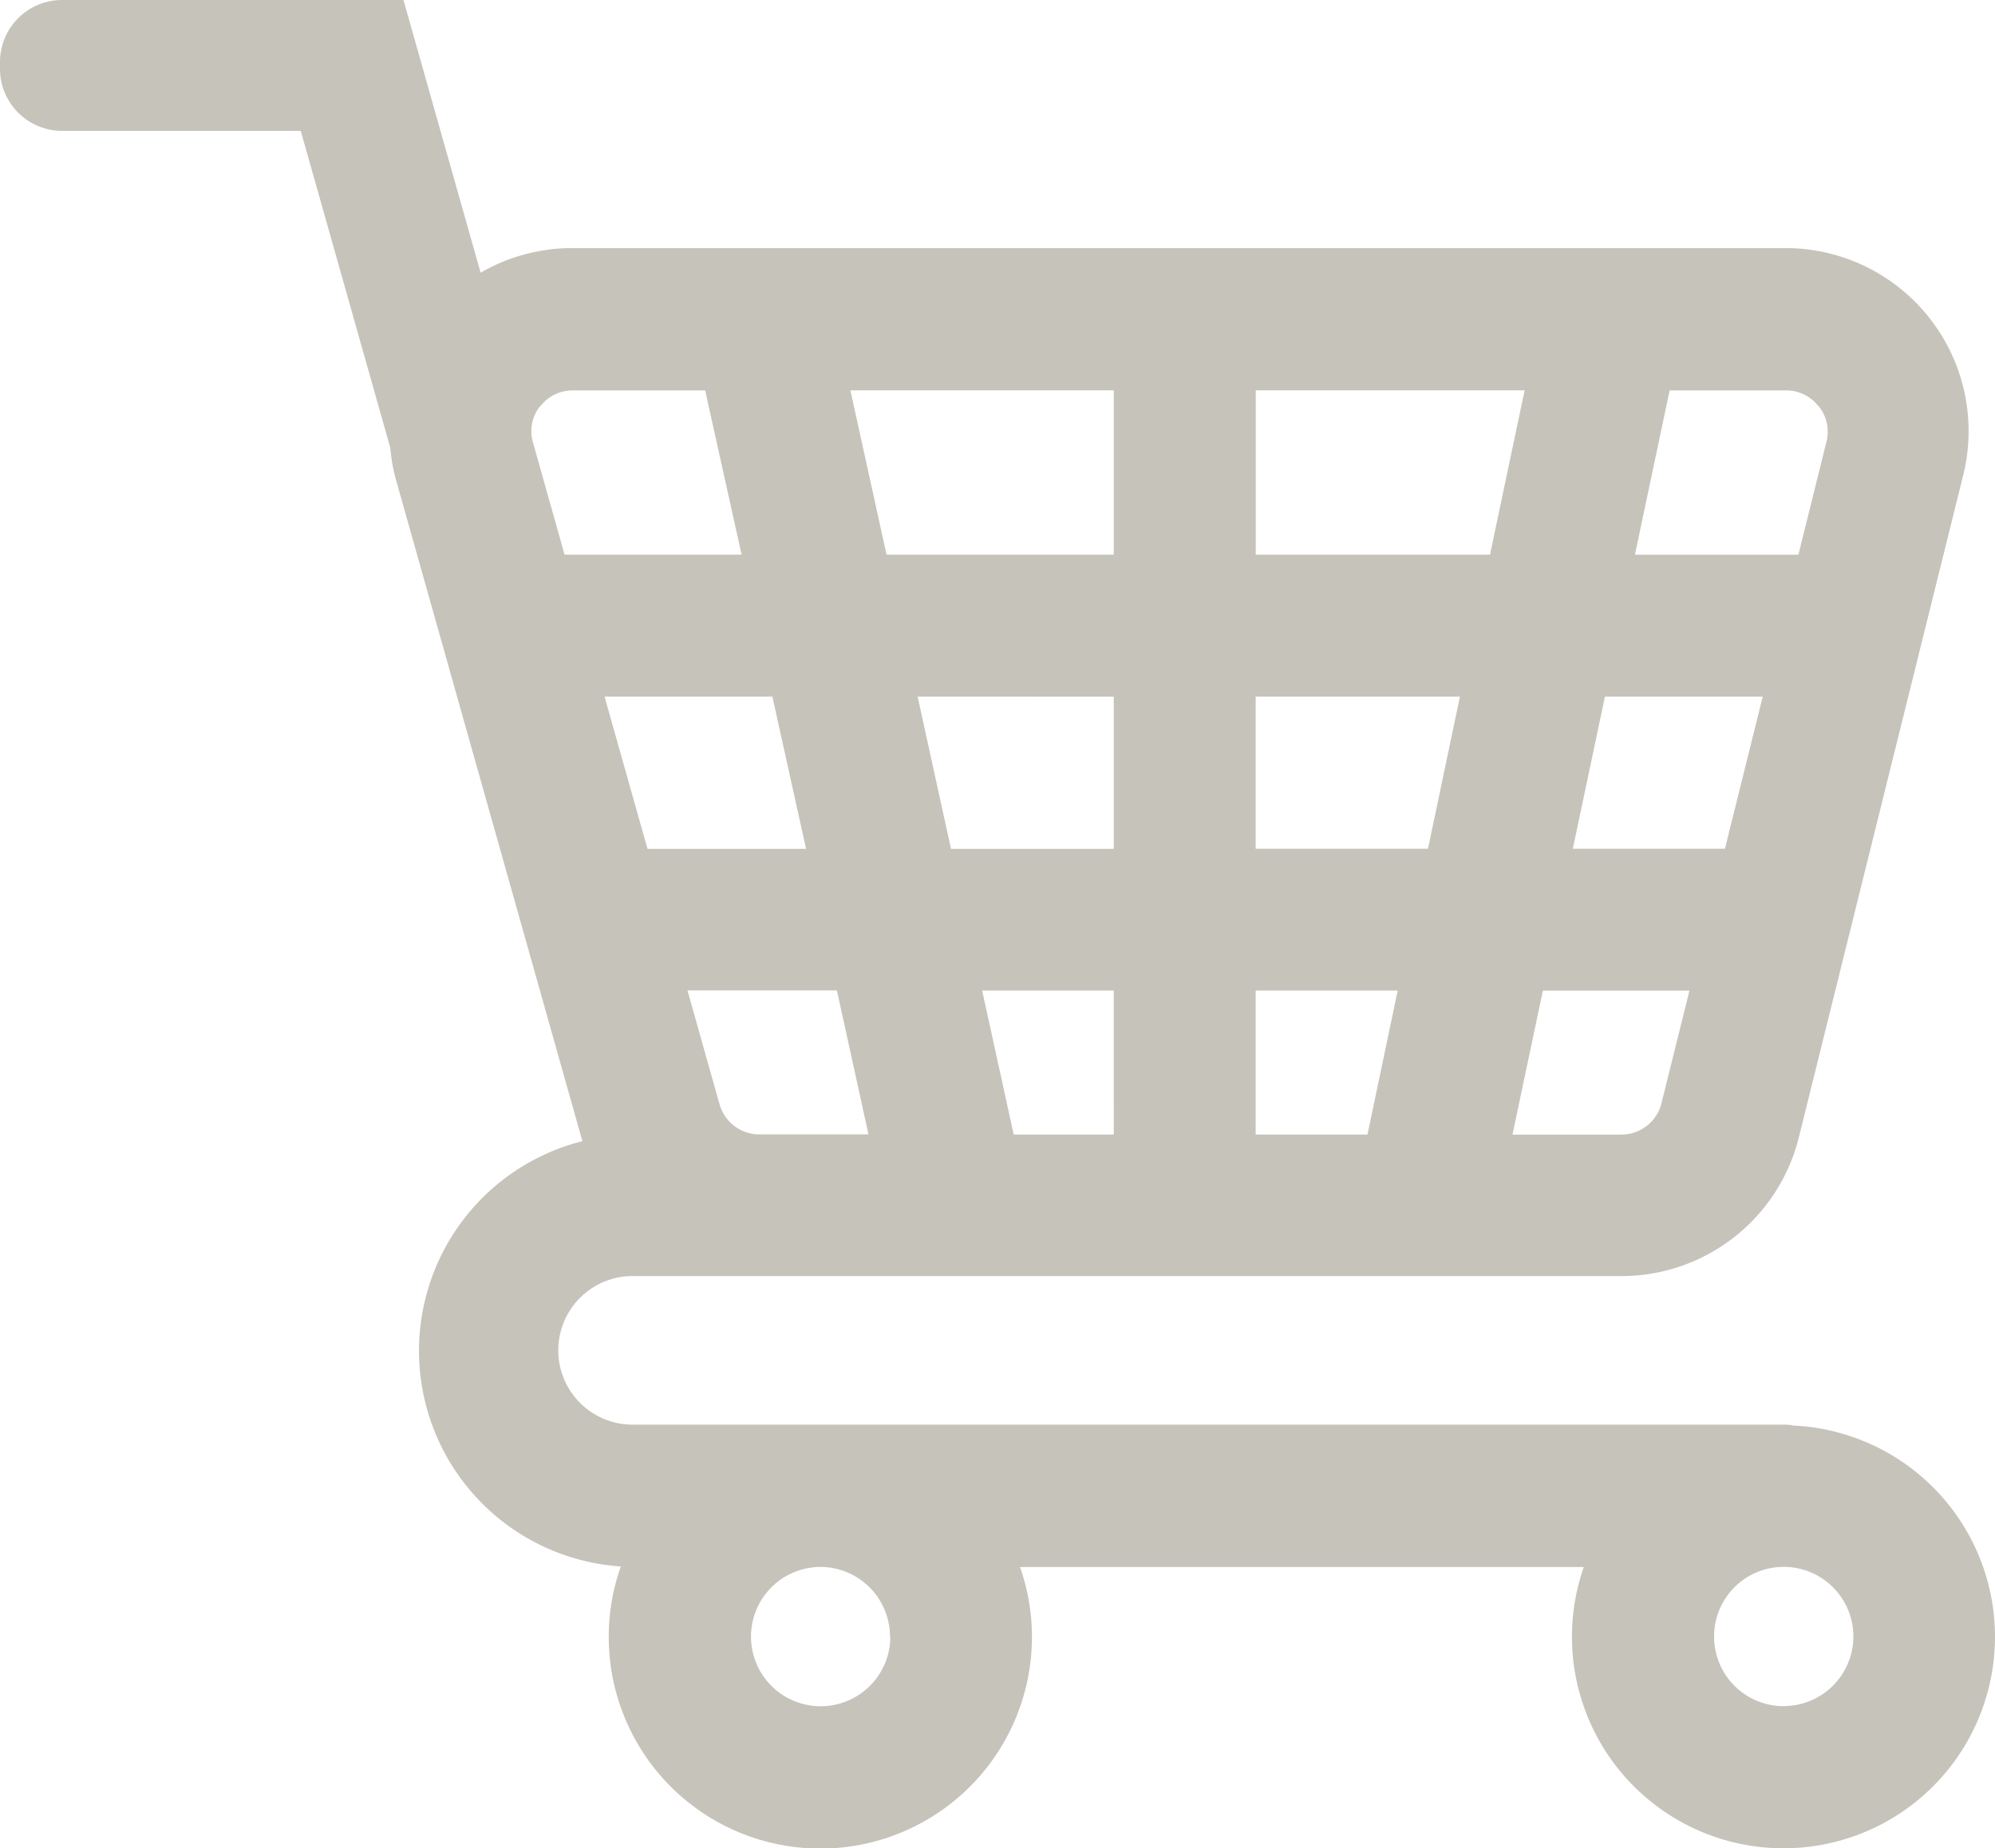 <?xml version="1.0" encoding="UTF-8"?> <svg xmlns="http://www.w3.org/2000/svg" id="Layer_1" data-name="Layer 1" viewBox="0 0 252.87 234.26"> <defs> <style>.cls-1{fill:#c6c3ba;}</style> </defs> <title>Artboard 8</title> <path class="cls-1" d="M227.17,180.66a9.08,9.08,0,0,0-1-.07H175.06c-.28,0-.56,0-.83,0H80.49a9.42,9.42,0,1,1,0-18.83h125a23.17,23.17,0,0,0,22.52-17.6l20.83-83.92a23.2,23.2,0,0,0-22.51-28.79H72.56a23.1,23.1,0,0,0-11.64,3.12L51.14,0H7.87A7.87,7.87,0,0,0,0,7.87v.85a7.87,7.87,0,0,0,7.87,7.87H38.12L49.46,56.73A23.33,23.33,0,0,0,50.24,61l23.58,83.66a27.4,27.4,0,0,0,4.87,53.91,26.54,26.54,0,0,0-1.53,8.9,26.82,26.82,0,1,0,52.13-8.83h52.23v0h19.23a26.81,26.81,0,1,0,26.42-17.94ZM91.21,140l-4.07-14.45h18.94l4,18.25H96.22A5.24,5.24,0,0,1,91.21,140ZM181,107.59H159.16V88.3h25.89ZM203.43,88.3h20l-4.79,19.29H199.36Zm-30.1,55.52H159.16V125.57h18Zm-32.16,0H128.49l-4-18.25h16.68Zm18-73.51V49.48h34.08l-4.39,20.83Zm-18,0h-28.8l-4.58-20.83h33.38Zm0,18v19.29H120.54L116.31,88.3Zm-39,19.29H82.07L76.63,88.3H97.9Zm103.4,36.23H191.71l3.85-18.25h18.58l-3.55,14.29A5.21,5.21,0,0,1,205.53,143.82Zm24.95-92.34a5.14,5.14,0,0,1,1,4.46l-3.57,14.37H207.23l4.4-20.83h14.75A5.13,5.13,0,0,1,230.48,51.48Zm-162.07.06a5.13,5.13,0,0,1,4.16-2.06H89.38L94,70.31H71.56l-4-14.21A5.11,5.11,0,0,1,68.41,51.54Zm44.4,155.9a8.83,8.83,0,1,1-8.83-8.82A8.84,8.84,0,0,1,112.81,207.44Zm113.25,8.83a8.83,8.83,0,1,1,8.82-8.83A8.84,8.84,0,0,1,226.06,216.27Z"></path> </svg> 